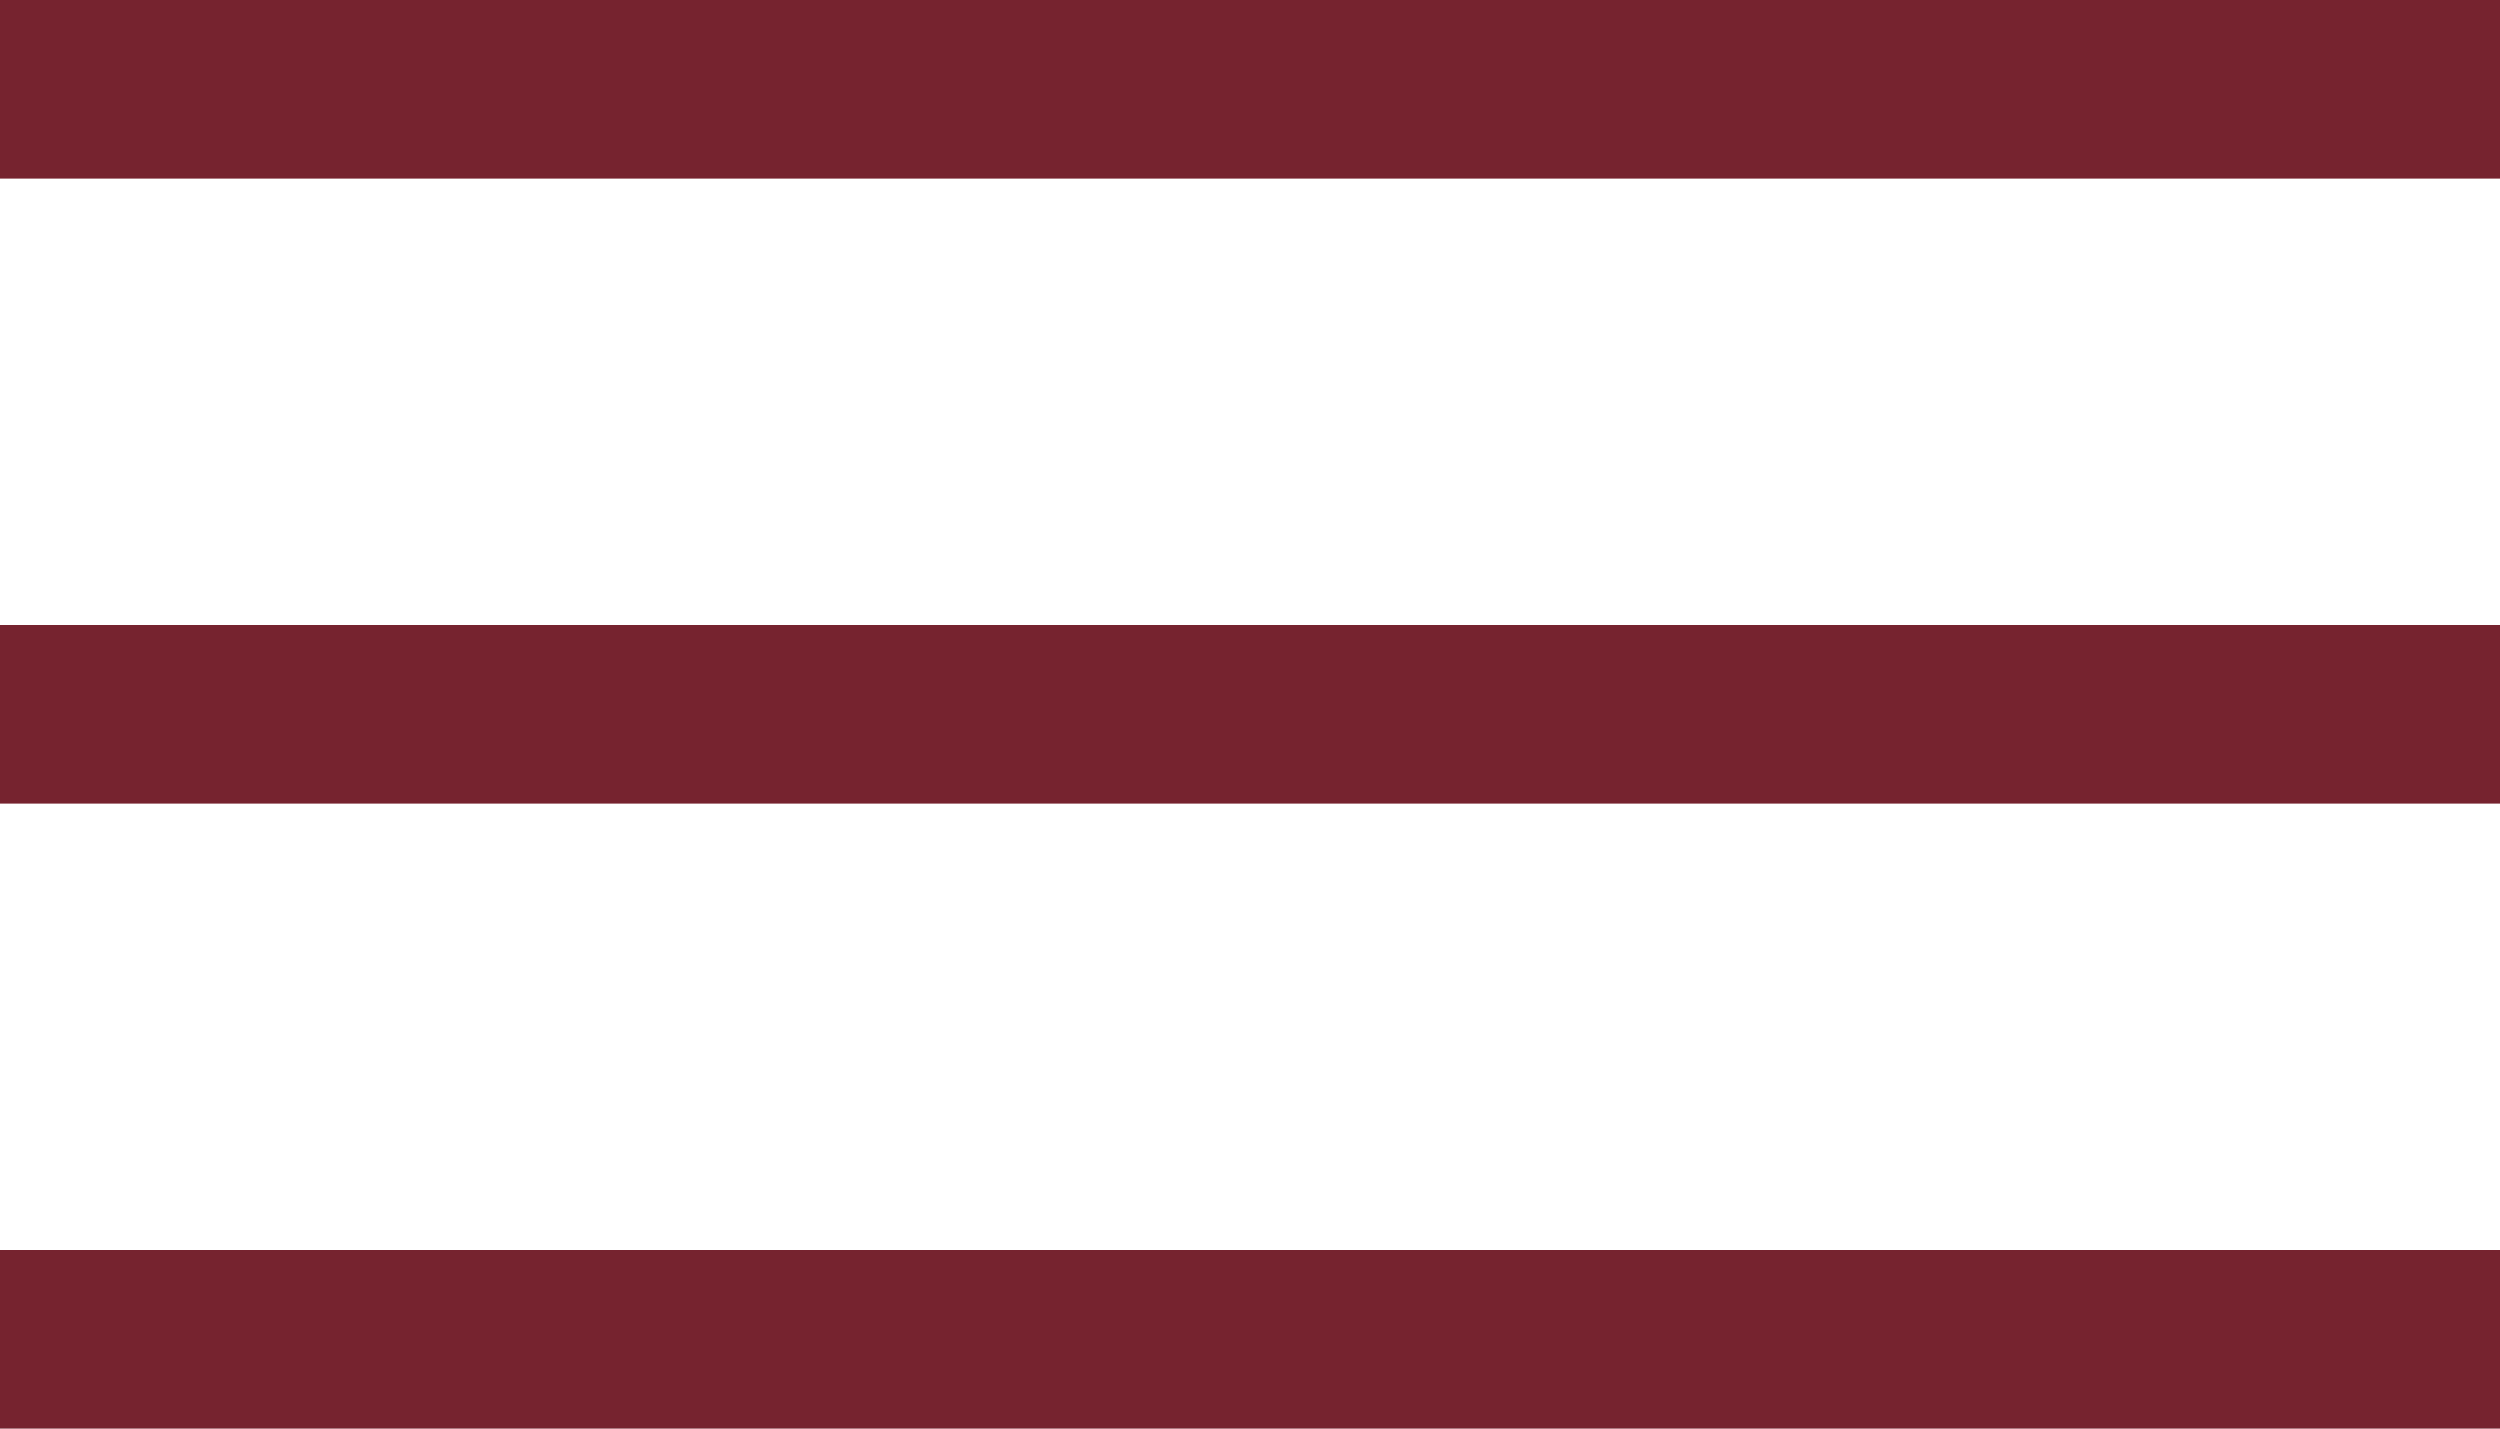 <?xml version="1.0" encoding="UTF-8"?>
<svg width="28px" height="16px" viewBox="0 0 28 16" version="1.1" xmlns="http://www.w3.org/2000/svg" xmlns:xlink="http://www.w3.org/1999/xlink">
    <title>Combined Shape</title>
    <g id="Symbols" stroke="none" stroke-width="1" fill="none" fill-rule="evenodd">
        <g id="Sections/header-375" transform="translate(-327, -32)" fill="#76232F">
            <path d="M327,32 L355,32 L355,34 L327,34 L327,32 Z M327,39 L355,39 L355,41 L327,41 L327,39 Z M327,46 L355,46 L355,48 L327,48 L327,46 Z" id="Combined-Shape"></path>
        </g>
    </g>
</svg>